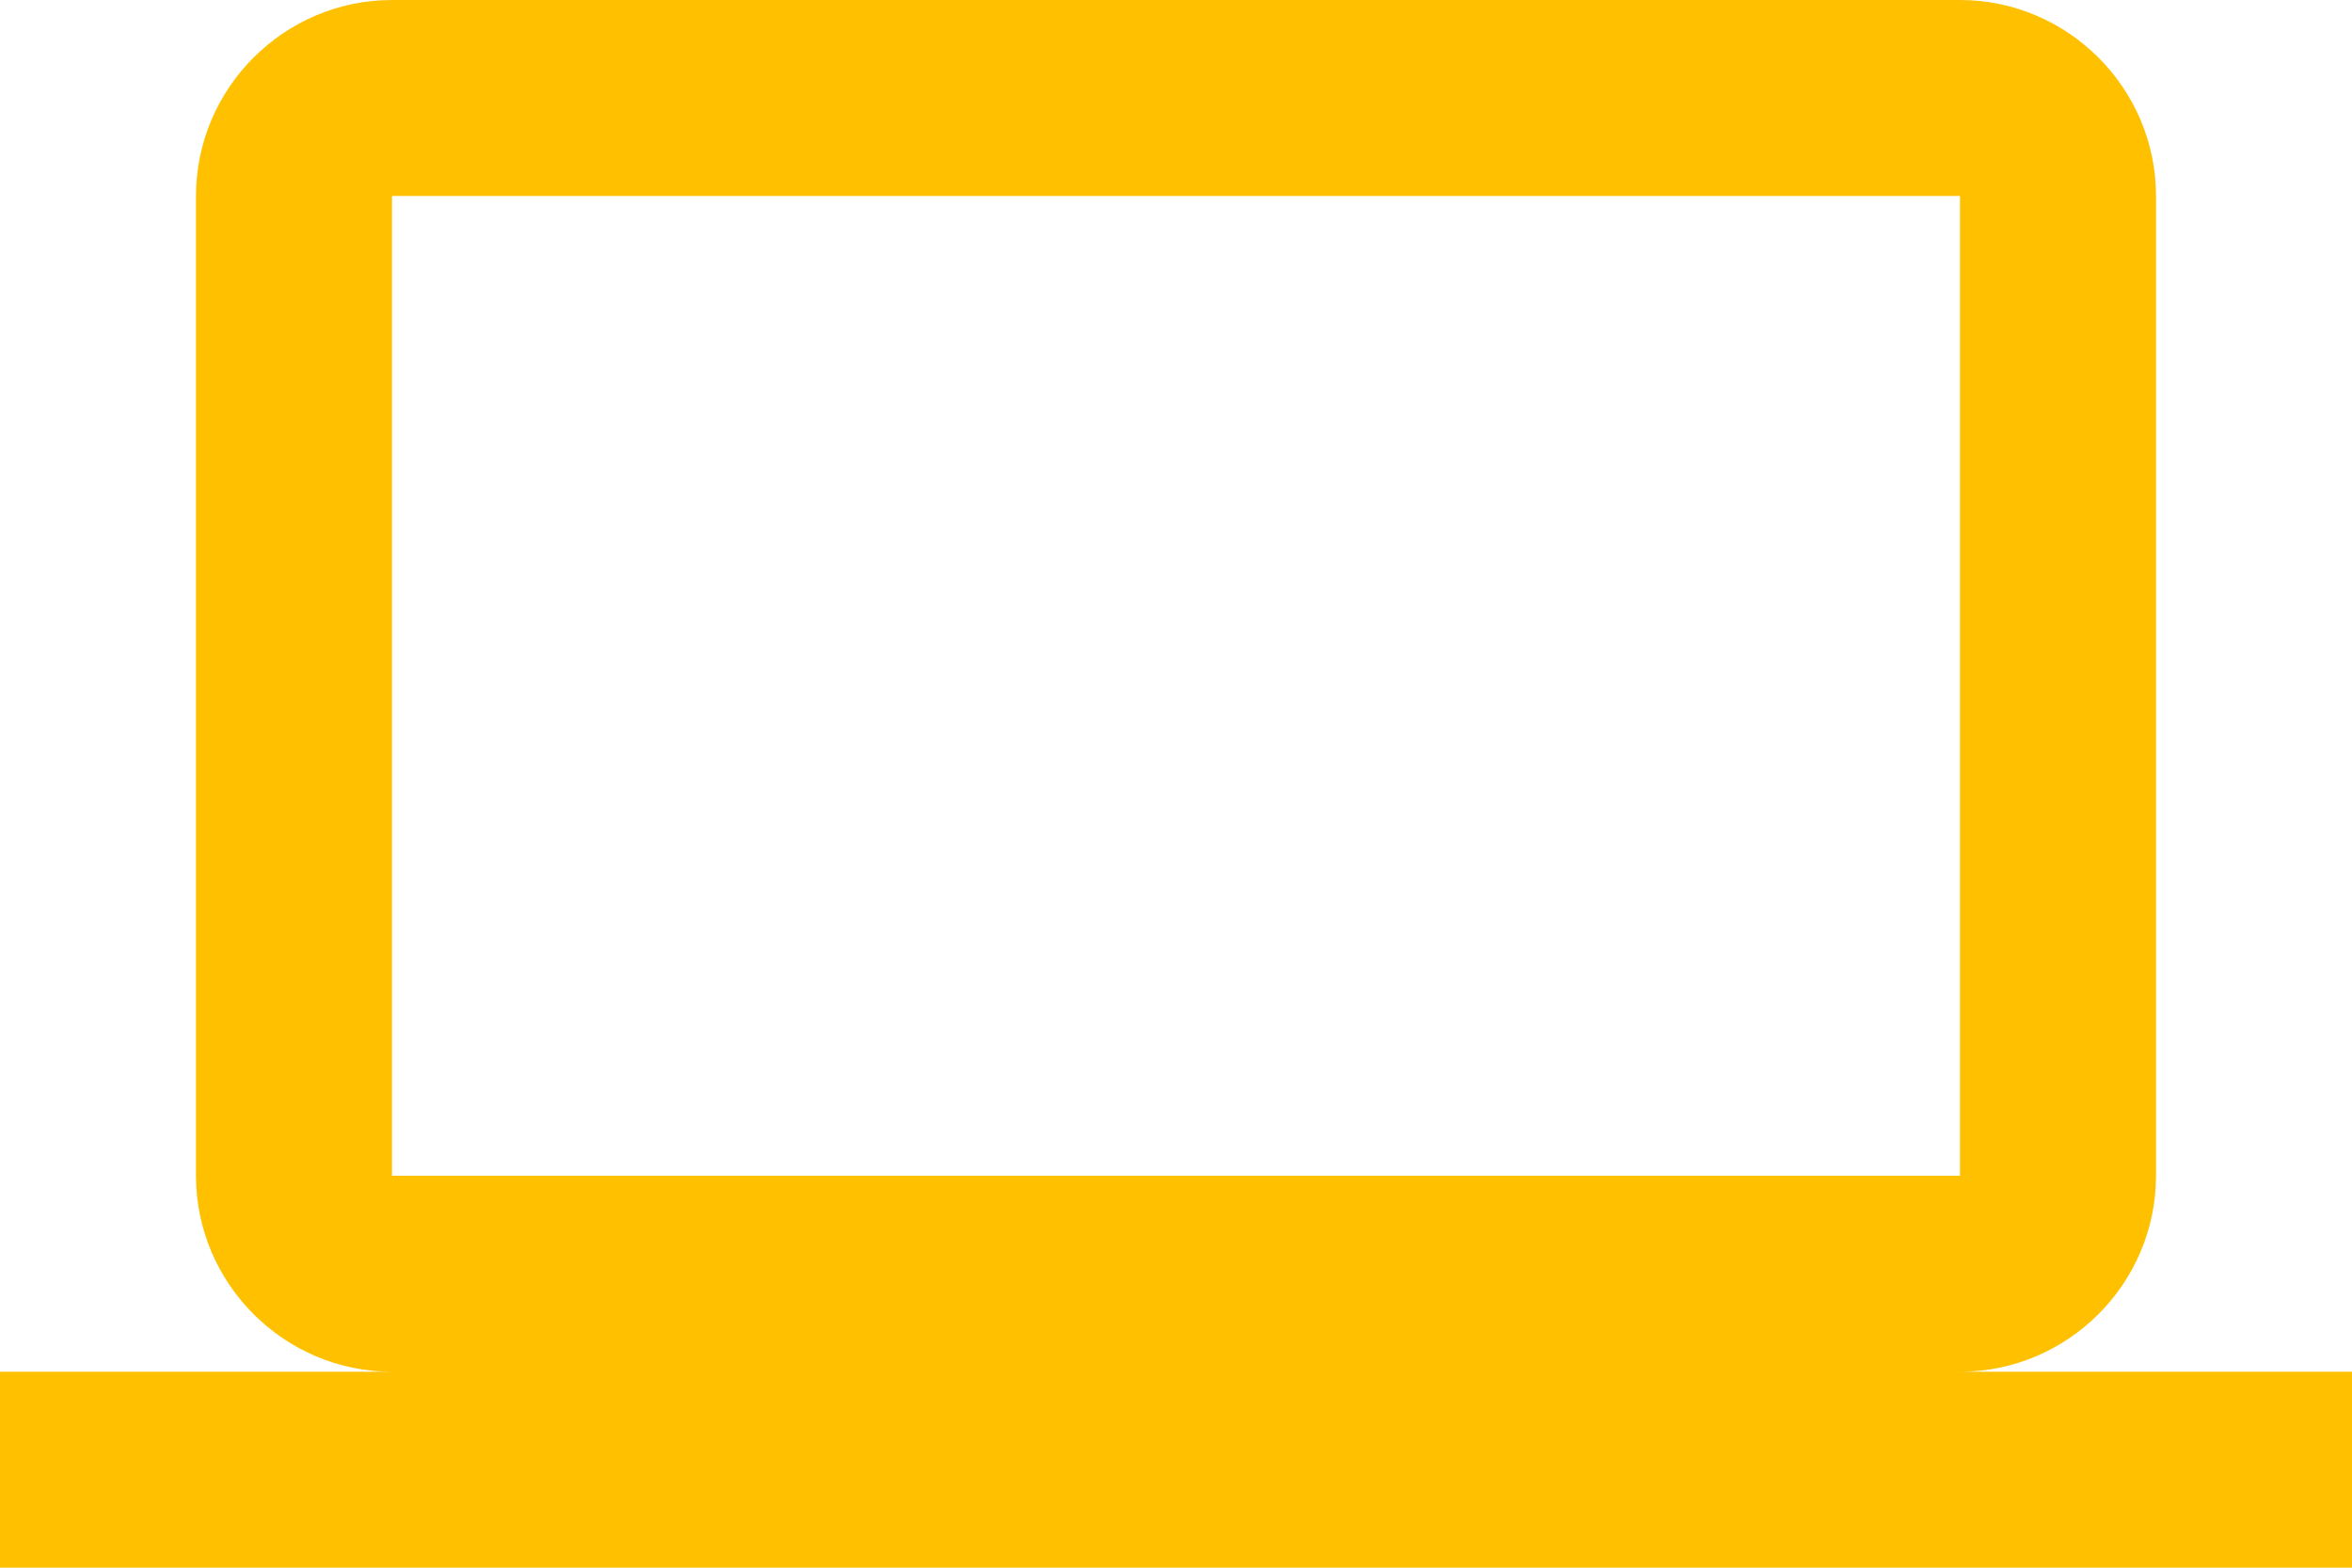 <svg width="48" height="32" viewBox="0 0 48 32" fill="none" xmlns="http://www.w3.org/2000/svg">
<path d="M40 28C42.2 28 44 26.2 44 24V4C44 1.8 42.2 0 40 0H8C5.8 0 4 1.8 4 4V24C4 26.2 5.8 28 8 28H0V32H48V28H40ZM8 4H40V24H8V4Z" fill="#FFC000"/>
</svg>
